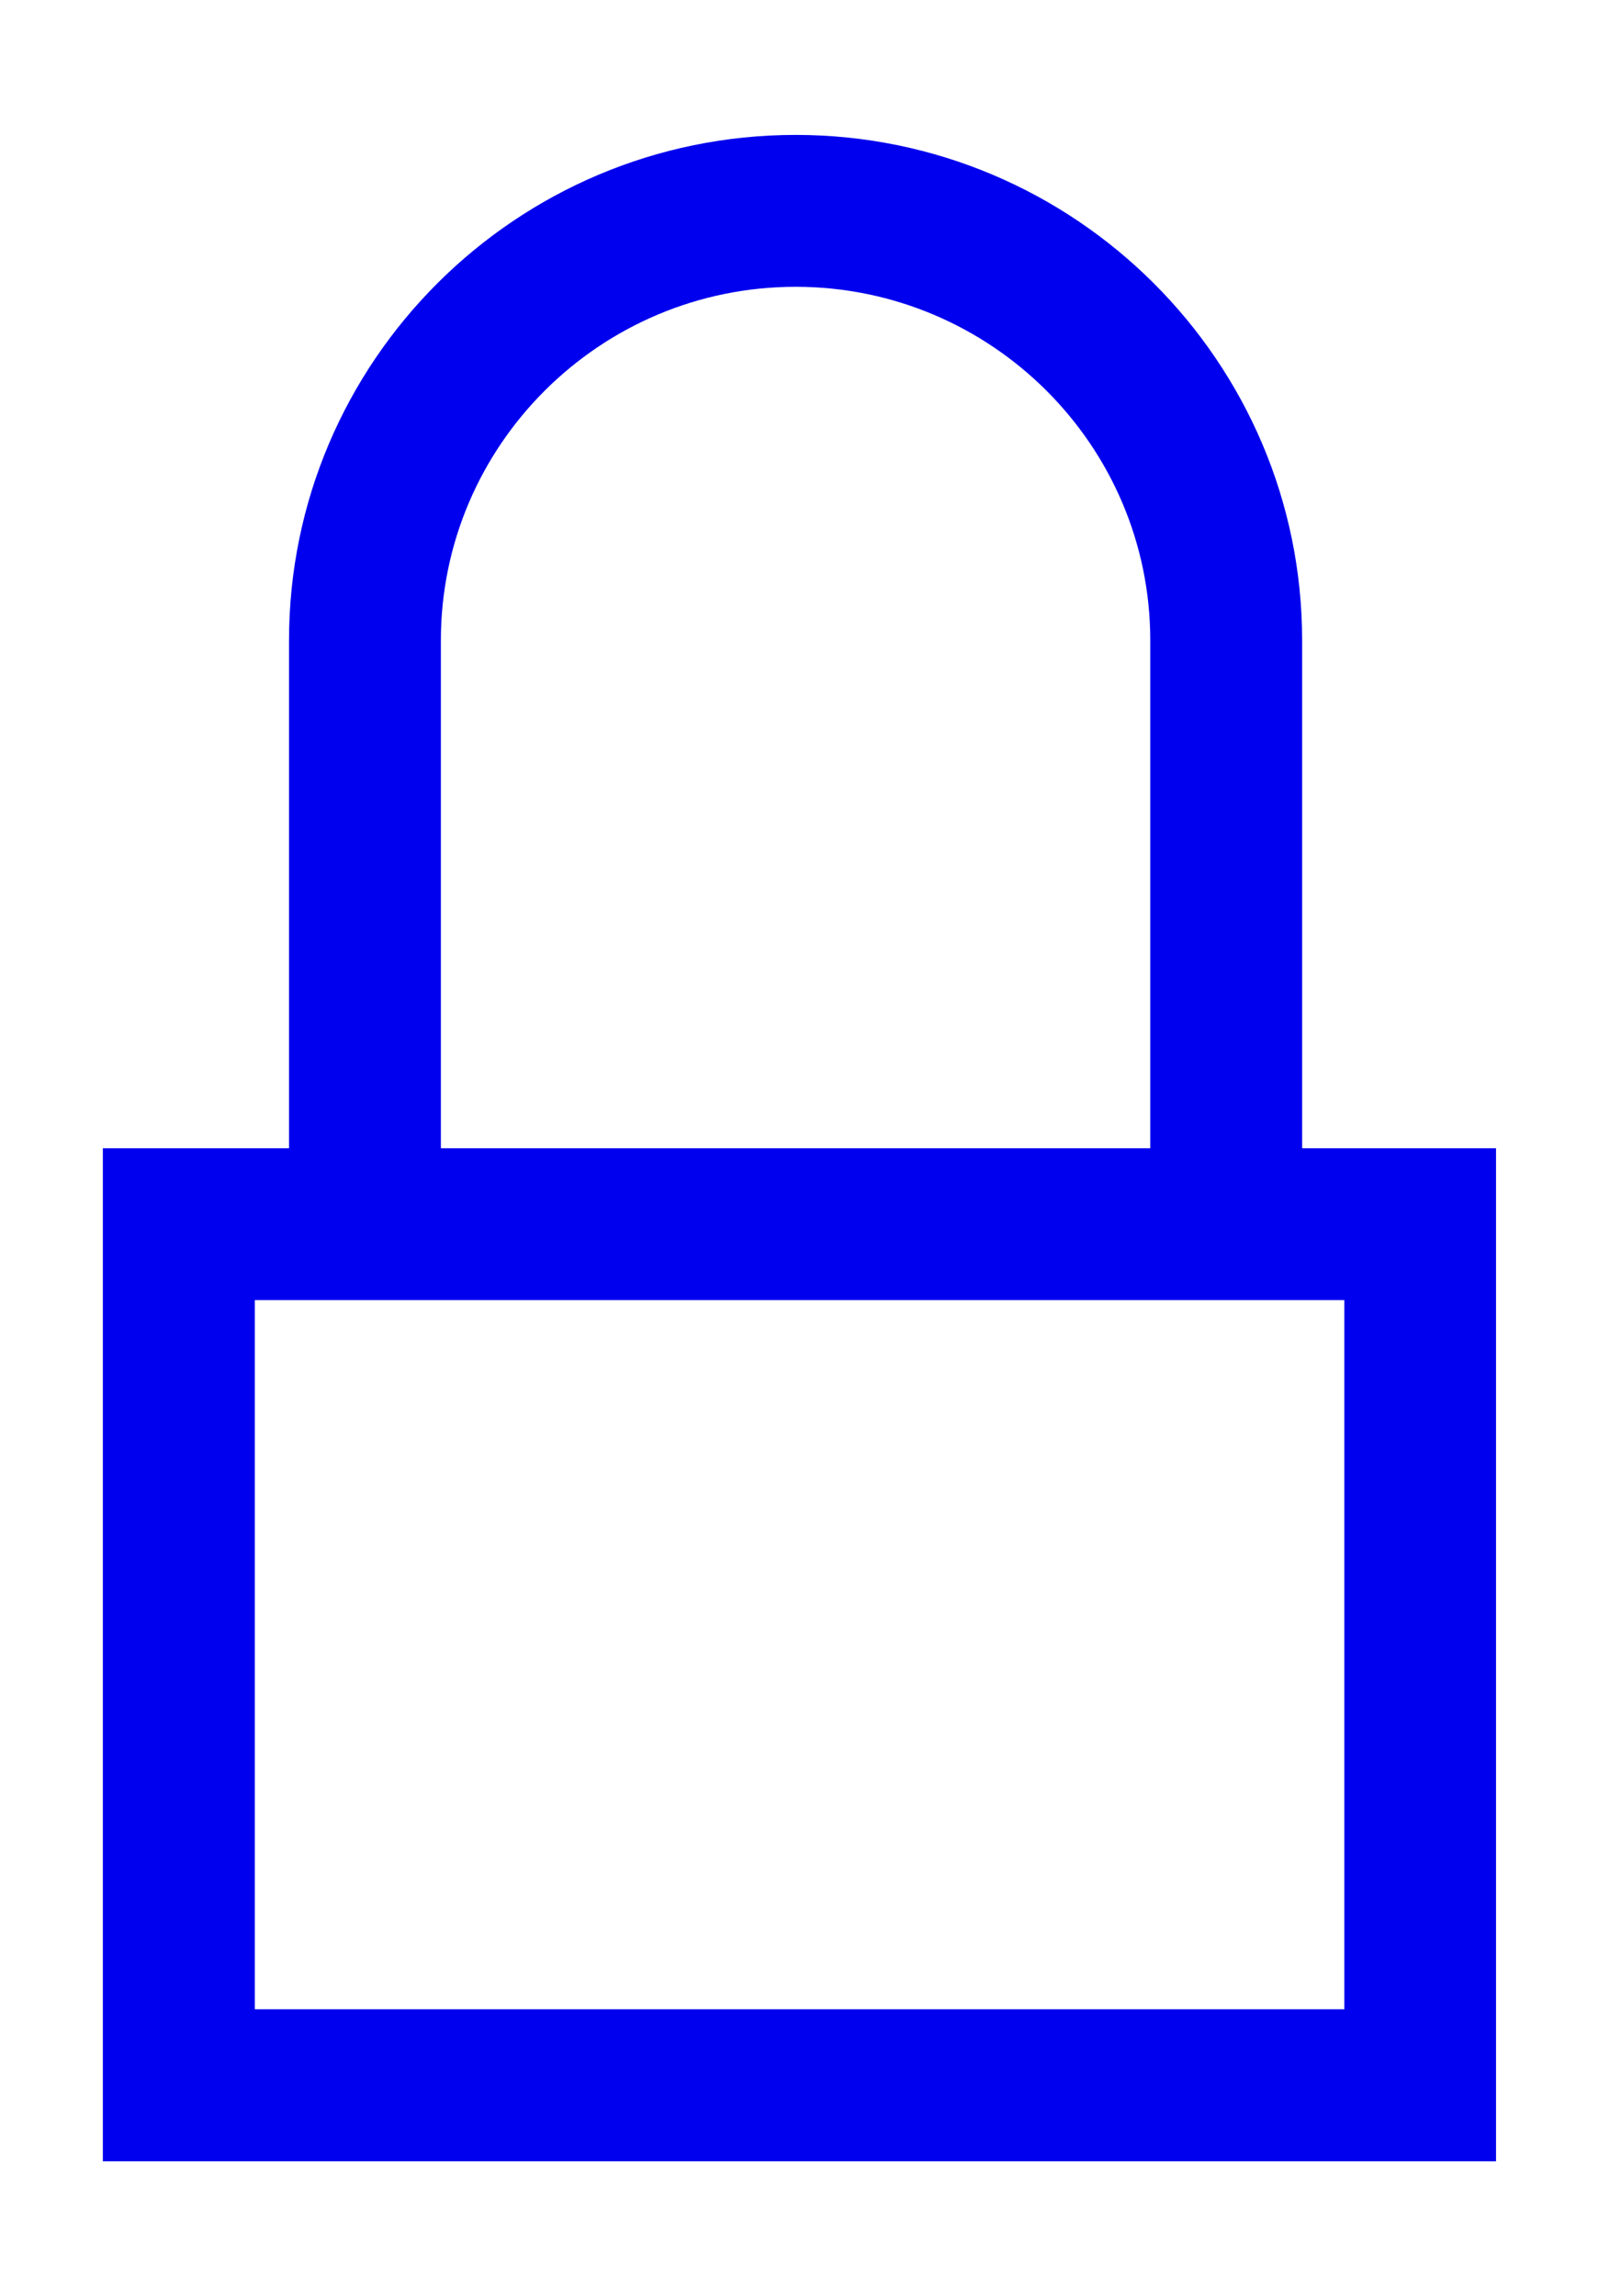 <?xml version="1.0" encoding="utf-8"?>
<!-- Generator: Adobe Illustrator 19.0.0, SVG Export Plug-In . SVG Version: 6.00 Build 0)  -->
<svg version="1.1" id="Ebene_1" xmlns="http://www.w3.org/2000/svg" xmlns:xlink="http://www.w3.org/1999/xlink" x="0px" y="0px"
	 viewBox="-1 -1.125 12.625 18.125" style="enable-background:new -1 -1.125 12.625 18.125;" xml:space="preserve">
<g id="XMLID_90_">
	<g id="XMLID_35_">
		<path id="XMLID_69_" style="fill:#0000ee;" d="M10.812,15.936h-11V7.939h11V15.936z M1.012,14.736h8.602V9.138H1.012V14.736z"/>
	</g>
	<g id="XMLID_34_">
		<path id="XMLID_68_" style="fill:#0000ee;" d="M9.281,8.883H8.082V3.93c0-1.539-1.256-2.791-2.8-2.791S2.481,2.391,2.481,3.93
			v4.625H1.282V3.93c0-2.2,1.794-3.99,4-3.99c2.205,0,3.999,1.79,3.999,3.99V8.883z"/>
	</g>
</g>
</svg>

